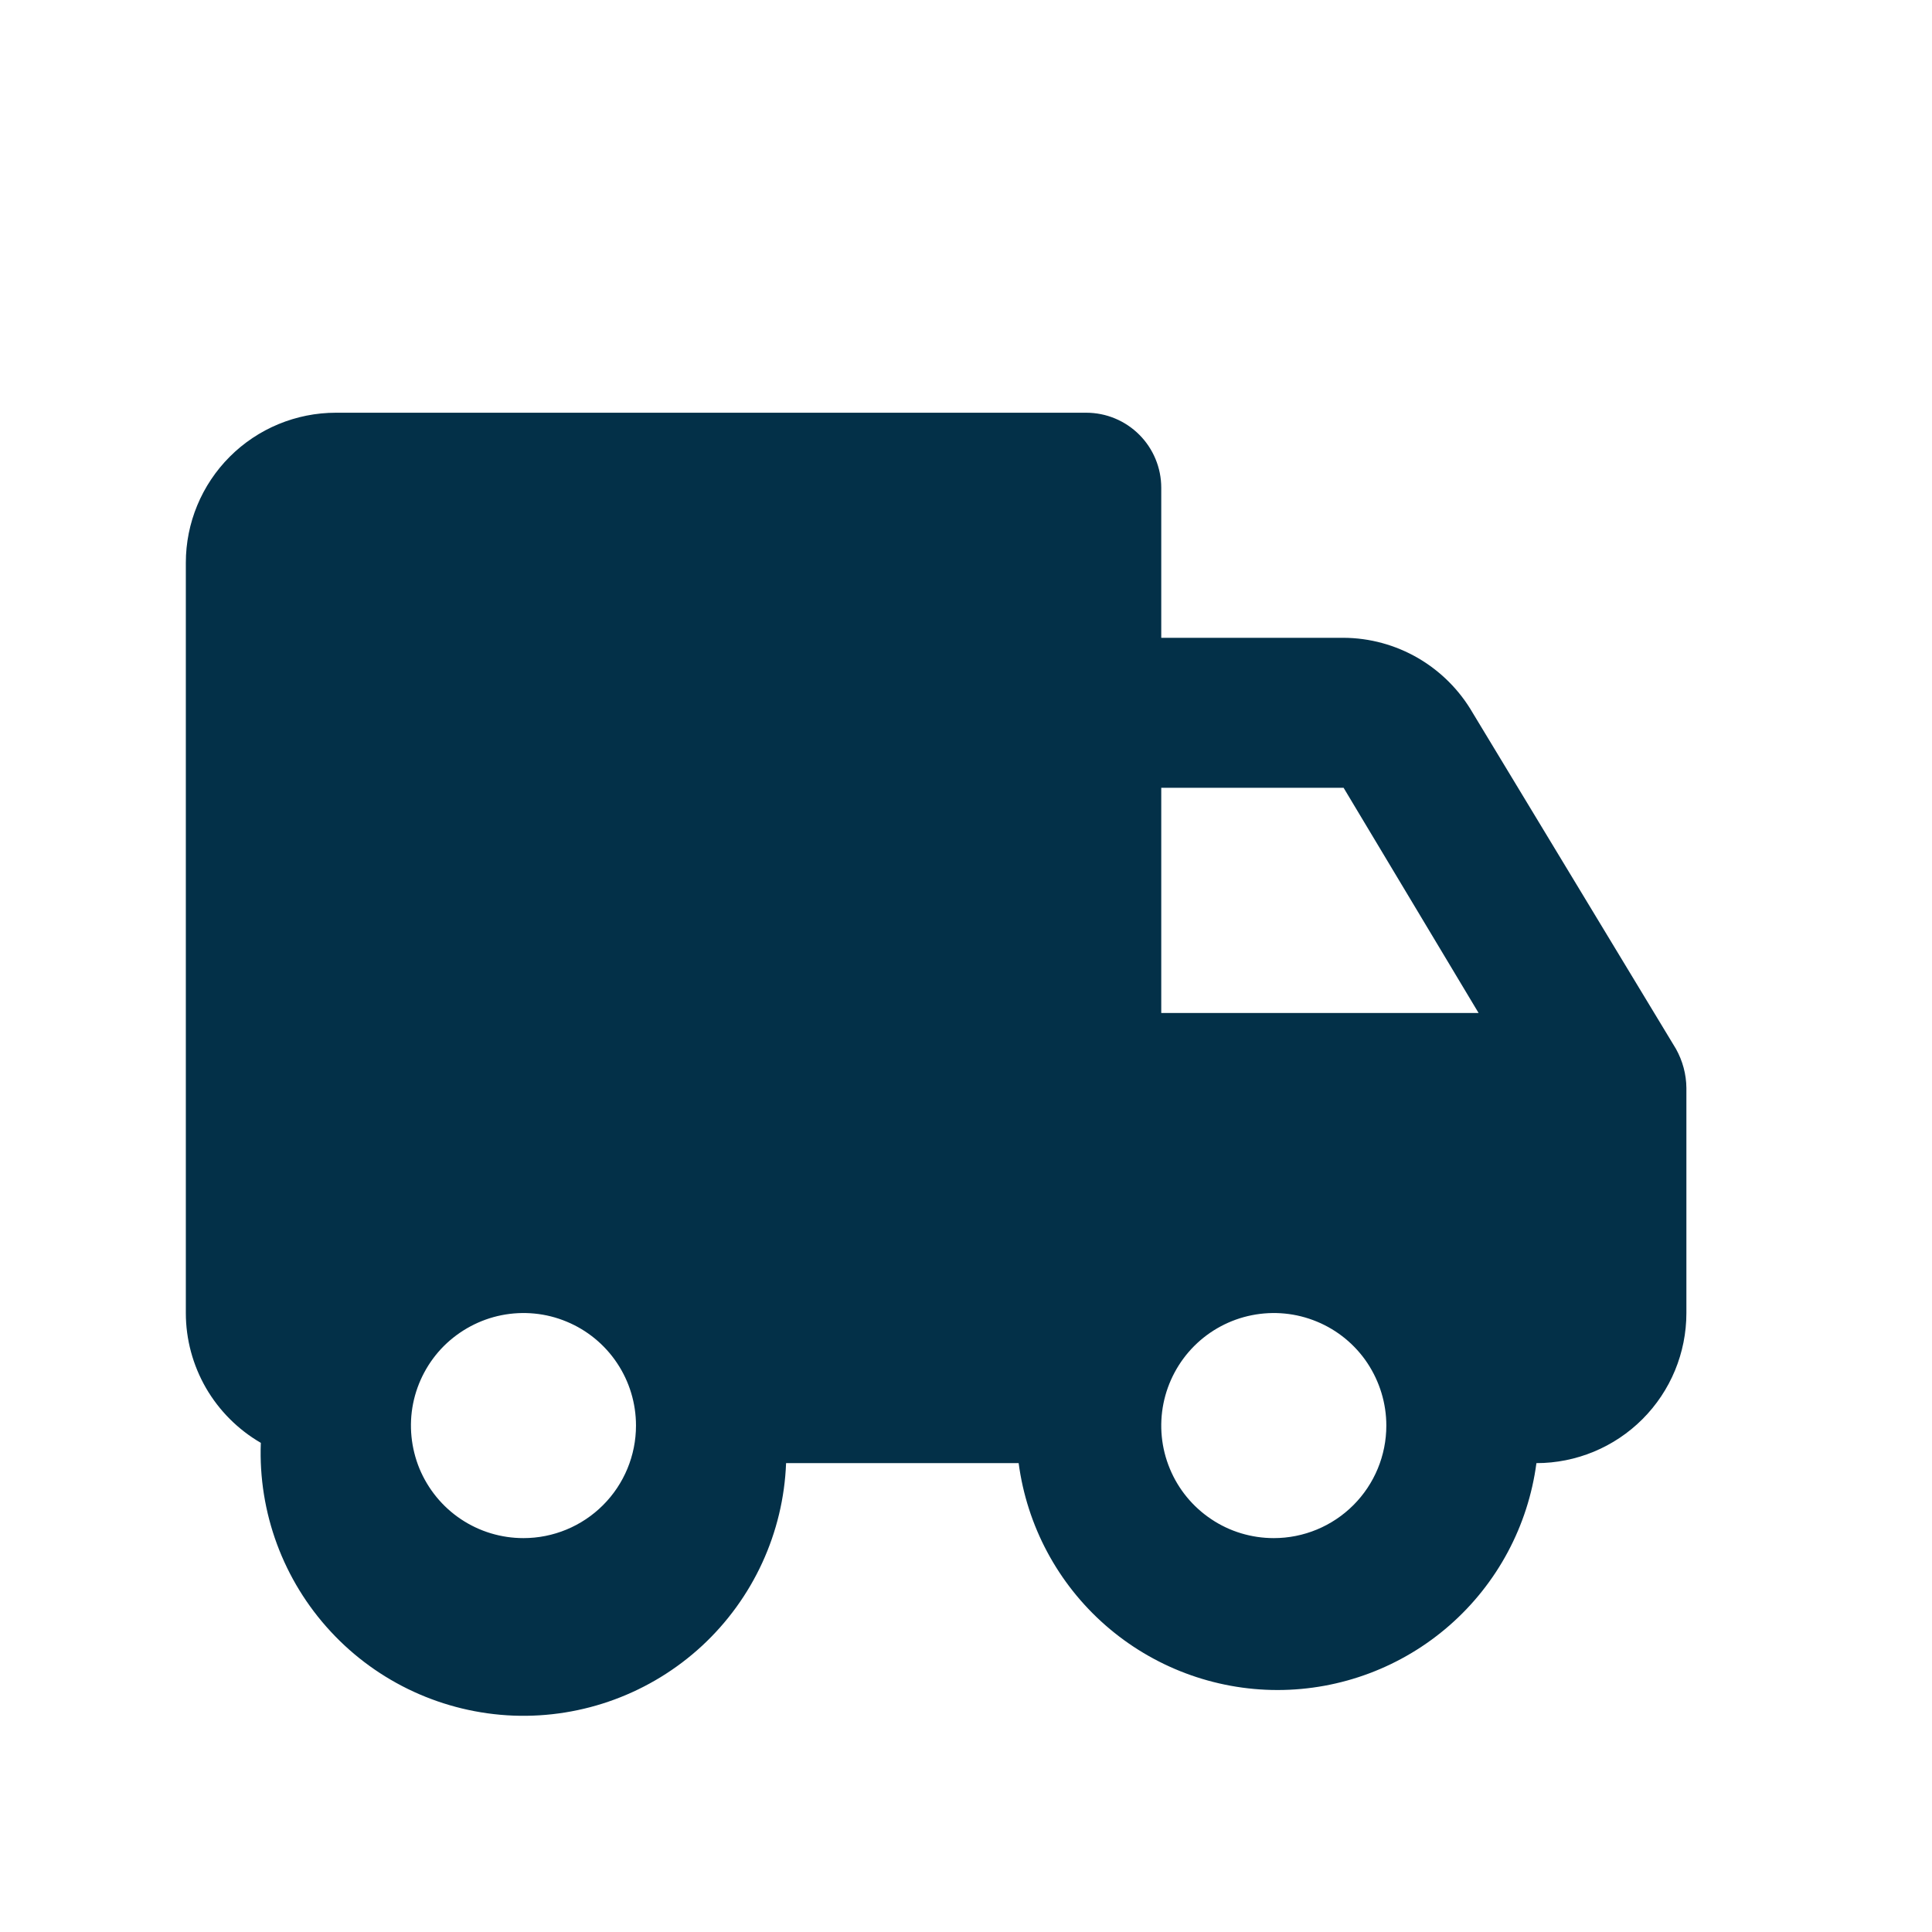 <svg width="16" height="16" viewBox="0 0 16 16" fill="none" xmlns="http://www.w3.org/2000/svg">
<path d="M12.196 5.903C12.087 5.715 11.931 5.559 11.744 5.45C11.556 5.341 11.344 5.283 11.127 5.282H9.617V4.039C9.617 3.874 9.551 3.716 9.435 3.6C9.318 3.483 9.16 3.418 8.996 3.418H2.782C2.452 3.418 2.136 3.549 1.903 3.782C1.67 4.015 1.539 4.331 1.539 4.66V10.874C1.539 11.092 1.597 11.306 1.706 11.495C1.815 11.683 1.972 11.84 2.16 11.949C2.138 12.526 2.346 13.088 2.738 13.511C3.13 13.935 3.675 14.185 4.251 14.208C4.828 14.23 5.39 14.022 5.814 13.63C6.237 13.238 6.488 12.694 6.51 12.117H8.436C8.505 12.637 8.76 13.114 9.155 13.46C9.549 13.805 10.056 13.996 10.58 13.996C11.104 13.996 11.611 13.805 12.005 13.46C12.4 13.114 12.655 12.637 12.724 12.117C13.053 12.117 13.369 11.986 13.602 11.753C13.835 11.52 13.966 11.204 13.966 10.874V9.01C13.965 8.897 13.935 8.786 13.88 8.687L12.196 5.903ZM9.617 6.524H11.127L12.245 8.389H9.617V6.524ZM4.335 12.738C4.151 12.738 3.971 12.684 3.817 12.581C3.664 12.479 3.545 12.333 3.474 12.163C3.404 11.992 3.385 11.805 3.421 11.624C3.457 11.444 3.546 11.277 3.676 11.147C3.807 11.017 3.973 10.928 4.153 10.892C4.334 10.856 4.522 10.874 4.692 10.945C4.862 11.015 5.008 11.135 5.11 11.288C5.213 11.442 5.267 11.622 5.267 11.806C5.267 12.053 5.169 12.29 4.994 12.465C4.819 12.64 4.582 12.738 4.335 12.738ZM10.549 12.738C10.365 12.738 10.184 12.684 10.031 12.581C9.878 12.479 9.758 12.333 9.688 12.163C9.617 11.992 9.599 11.805 9.635 11.624C9.671 11.444 9.76 11.277 9.89 11.147C10.02 11.017 10.186 10.928 10.367 10.892C10.548 10.856 10.735 10.874 10.906 10.945C11.076 11.015 11.222 11.135 11.324 11.288C11.426 11.442 11.481 11.622 11.481 11.806C11.481 12.053 11.383 12.29 11.208 12.465C11.033 12.64 10.796 12.738 10.549 12.738Z" fill="#033048"/>
</svg>
